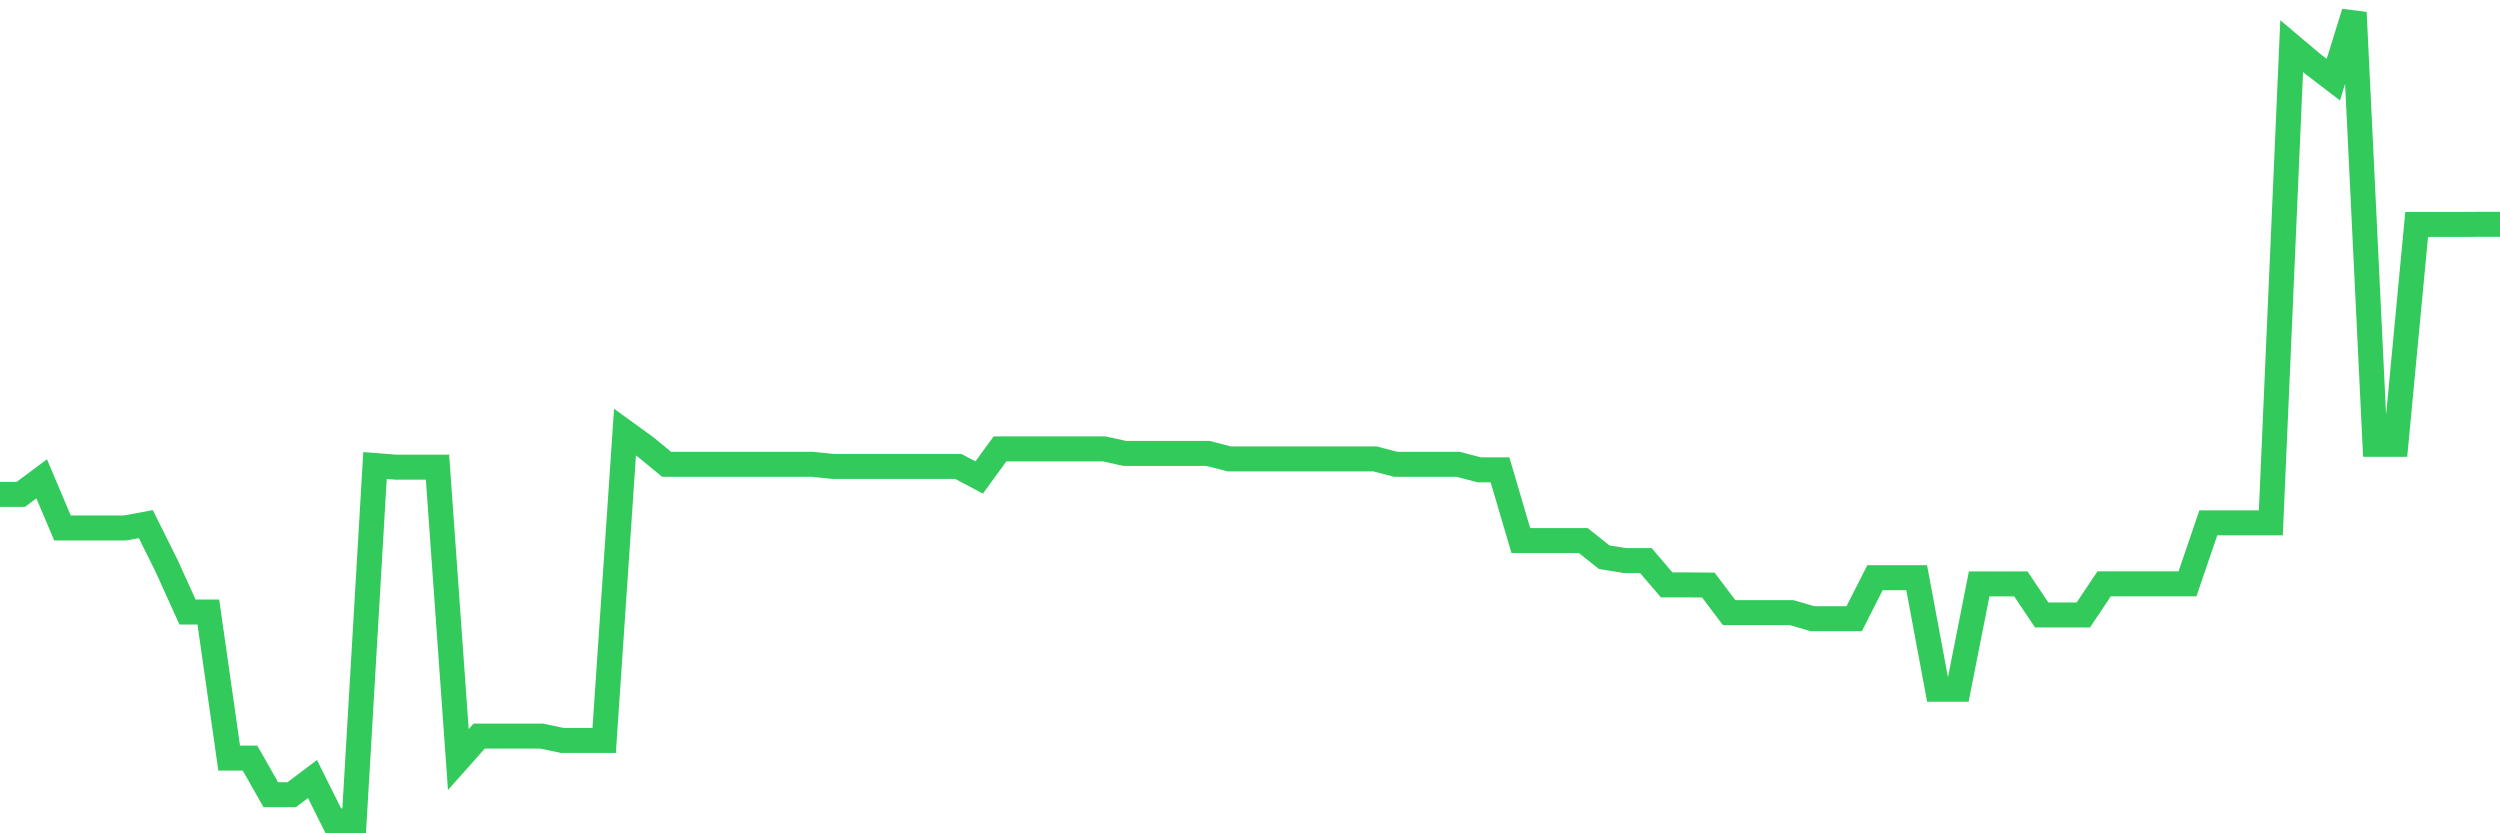 <svg
  xmlns="http://www.w3.org/2000/svg"
  xmlns:xlink="http://www.w3.org/1999/xlink"
  width="120"
  height="40"
  viewBox="0 0 120 40"
  preserveAspectRatio="none"
>
  <polyline
    points="0,23.729 1,23.729 2,22.984 3,25.343 4,25.343 5,25.343 6,25.343 7,25.158 8,27.168 9,29.376 10,29.376 11,36.389 12,36.389 13,38.146 14,38.146 15,37.393 16,39.4 17,39.4 18,22.345 19,22.423 20,22.423 21,22.423 22,36.459 23,35.333 24,35.333 25,35.333 26,35.333 27,35.542 28,35.542 29,35.542 30,20.742 31,21.466 32,22.288 33,22.288 34,22.288 35,22.288 36,22.288 37,22.288 38,22.288 39,22.288 40,22.389 41,22.389 42,22.389 43,22.389 44,22.389 45,22.389 46,22.389 47,22.919 48,21.547 49,21.547 50,21.547 51,21.547 52,21.547 53,21.547 54,21.766 55,21.766 56,21.766 57,21.766 58,21.766 59,22.027 60,22.027 61,22.027 62,22.027 63,22.027 64,22.027 65,22.027 66,22.027 67,22.288 68,22.288 69,22.288 70,22.288 71,22.551 72,22.551 73,25.948 74,25.948 75,25.948 76,25.948 77,26.746 78,26.907 79,26.907 80,28.075 81,28.075 82,28.083 83,29.407 84,29.407 85,29.407 86,29.407 87,29.697 88,29.699 89,29.699 90,27.728 91,27.728 92,27.728 93,33.083 94,33.083 95,28.026 96,28.026 97,28.026 98,29.517 99,29.517 100,29.517 101,28.023 102,28.023 103,28.023 104,28.023 105,28.023 106,25.095 107,25.095 108,25.095 109,25.095 110,2.216 111,3.058 112,3.822 113,0.6 114,21.326 115,21.326 116,10.773 117,10.773 118,10.773 119,10.767 120,10.767"
    fill="none"
    stroke="#32ca5b"
    stroke-width="1.2"
  >
  </polyline>
</svg>